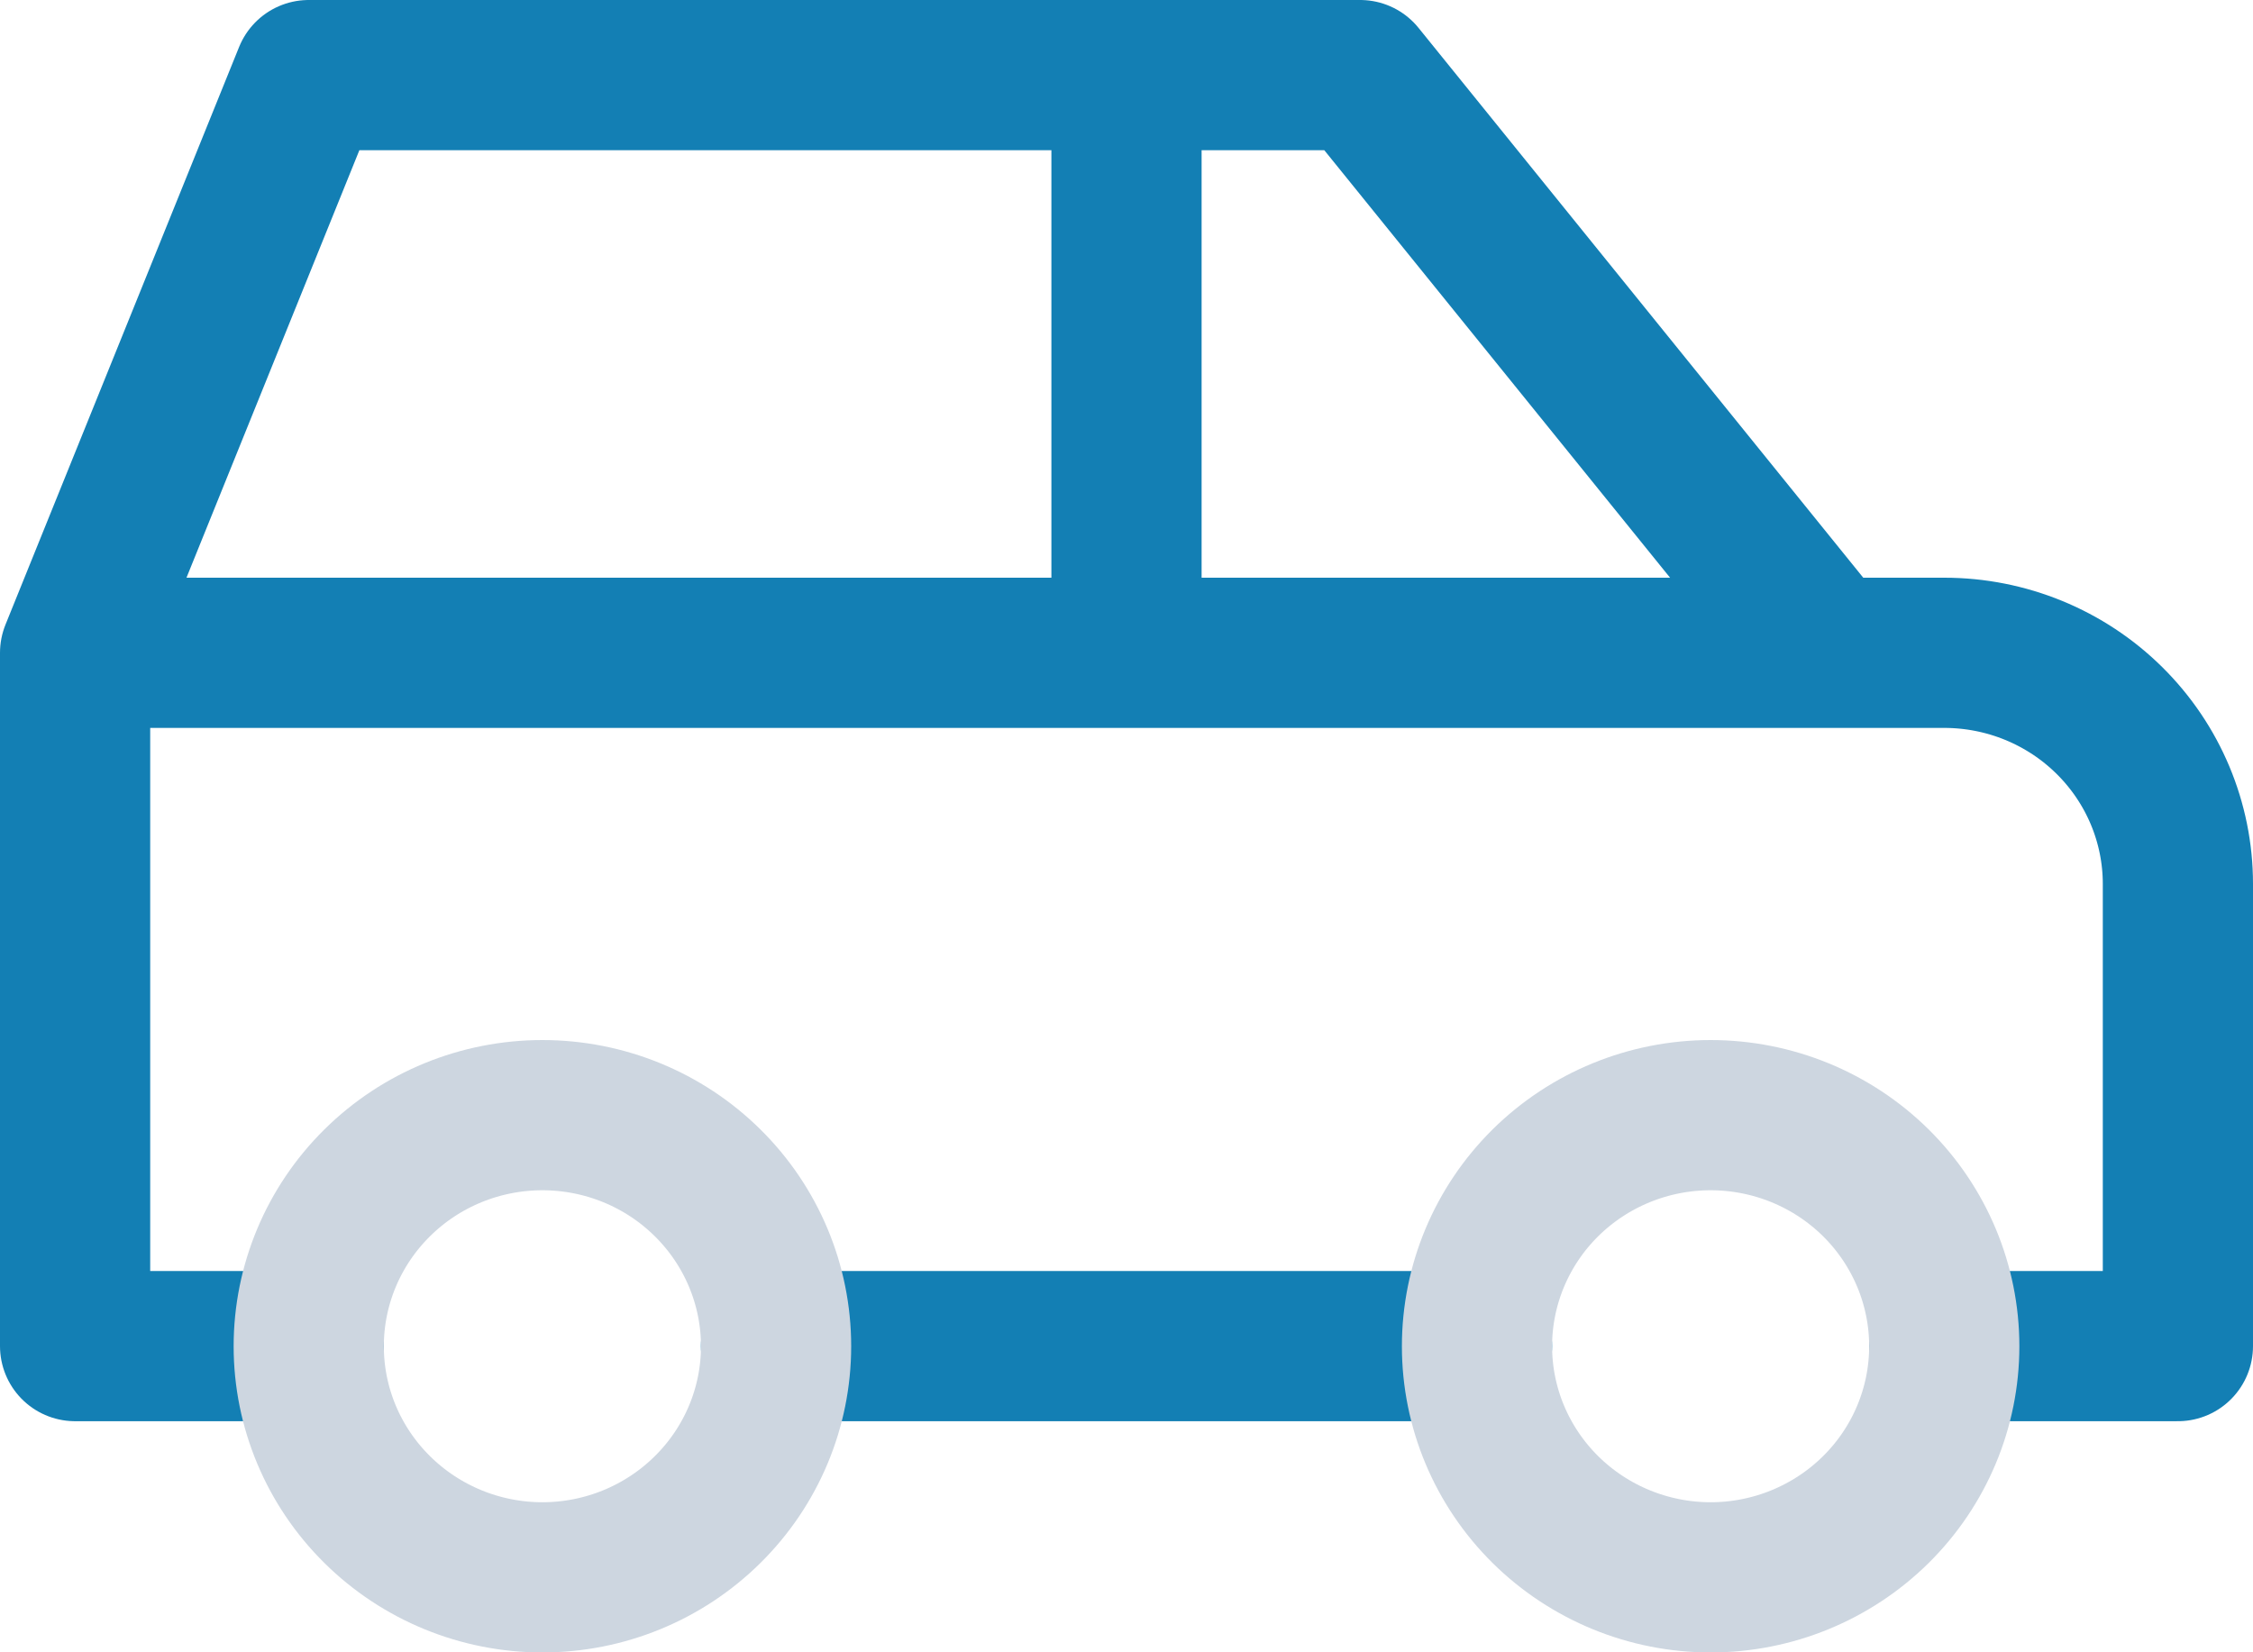 <svg width="30" height="22" viewBox="0 0 30 22" fill="none" xmlns="http://www.w3.org/2000/svg">
    <path
        d="M4.111 17.923H1V8.692M10.333 17.923H19.667M25.889 17.923H29V11.769C29 10.953 28.672 10.171 28.089 9.594C27.505 9.016 26.714 8.692 25.889 8.692H24.333M1 8.692L4.111 1H18.111L24.333 8.692M1 8.692H24.333M15 8.692V1"
        stroke="#137FB4" stroke-width="2" stroke-linecap="round" stroke-linejoin="round" />
    <path
        d="M4.111 17.925C4.111 18.741 4.439 19.523 5.023 20.1C5.606 20.677 6.397 21.002 7.222 21.002C8.048 21.002 8.839 20.677 9.422 20.1C10.006 19.523 10.334 18.741 10.334 17.925C10.334 17.108 10.006 16.326 9.422 15.749C8.839 15.172 8.048 14.848 7.222 14.848C6.397 14.848 5.606 15.172 5.023 15.749C4.439 16.326 4.111 17.108 4.111 17.925Z"
        stroke="#CDD6E0" stroke-width="2" stroke-linecap="round" stroke-linejoin="round" />
    <path
        d="M19.667 17.925C19.667 18.741 19.995 19.523 20.578 20.1C21.162 20.677 21.953 21.002 22.778 21.002C23.603 21.002 24.394 20.677 24.978 20.1C25.561 19.523 25.889 18.741 25.889 17.925C25.889 17.108 25.561 16.326 24.978 15.749C24.394 15.172 23.603 14.848 22.778 14.848C21.953 14.848 21.162 15.172 20.578 15.749C19.995 16.326 19.667 17.108 19.667 17.925Z"
        stroke="#CDD6E0" stroke-width="2" stroke-linecap="round" stroke-linejoin="round" />
</svg>